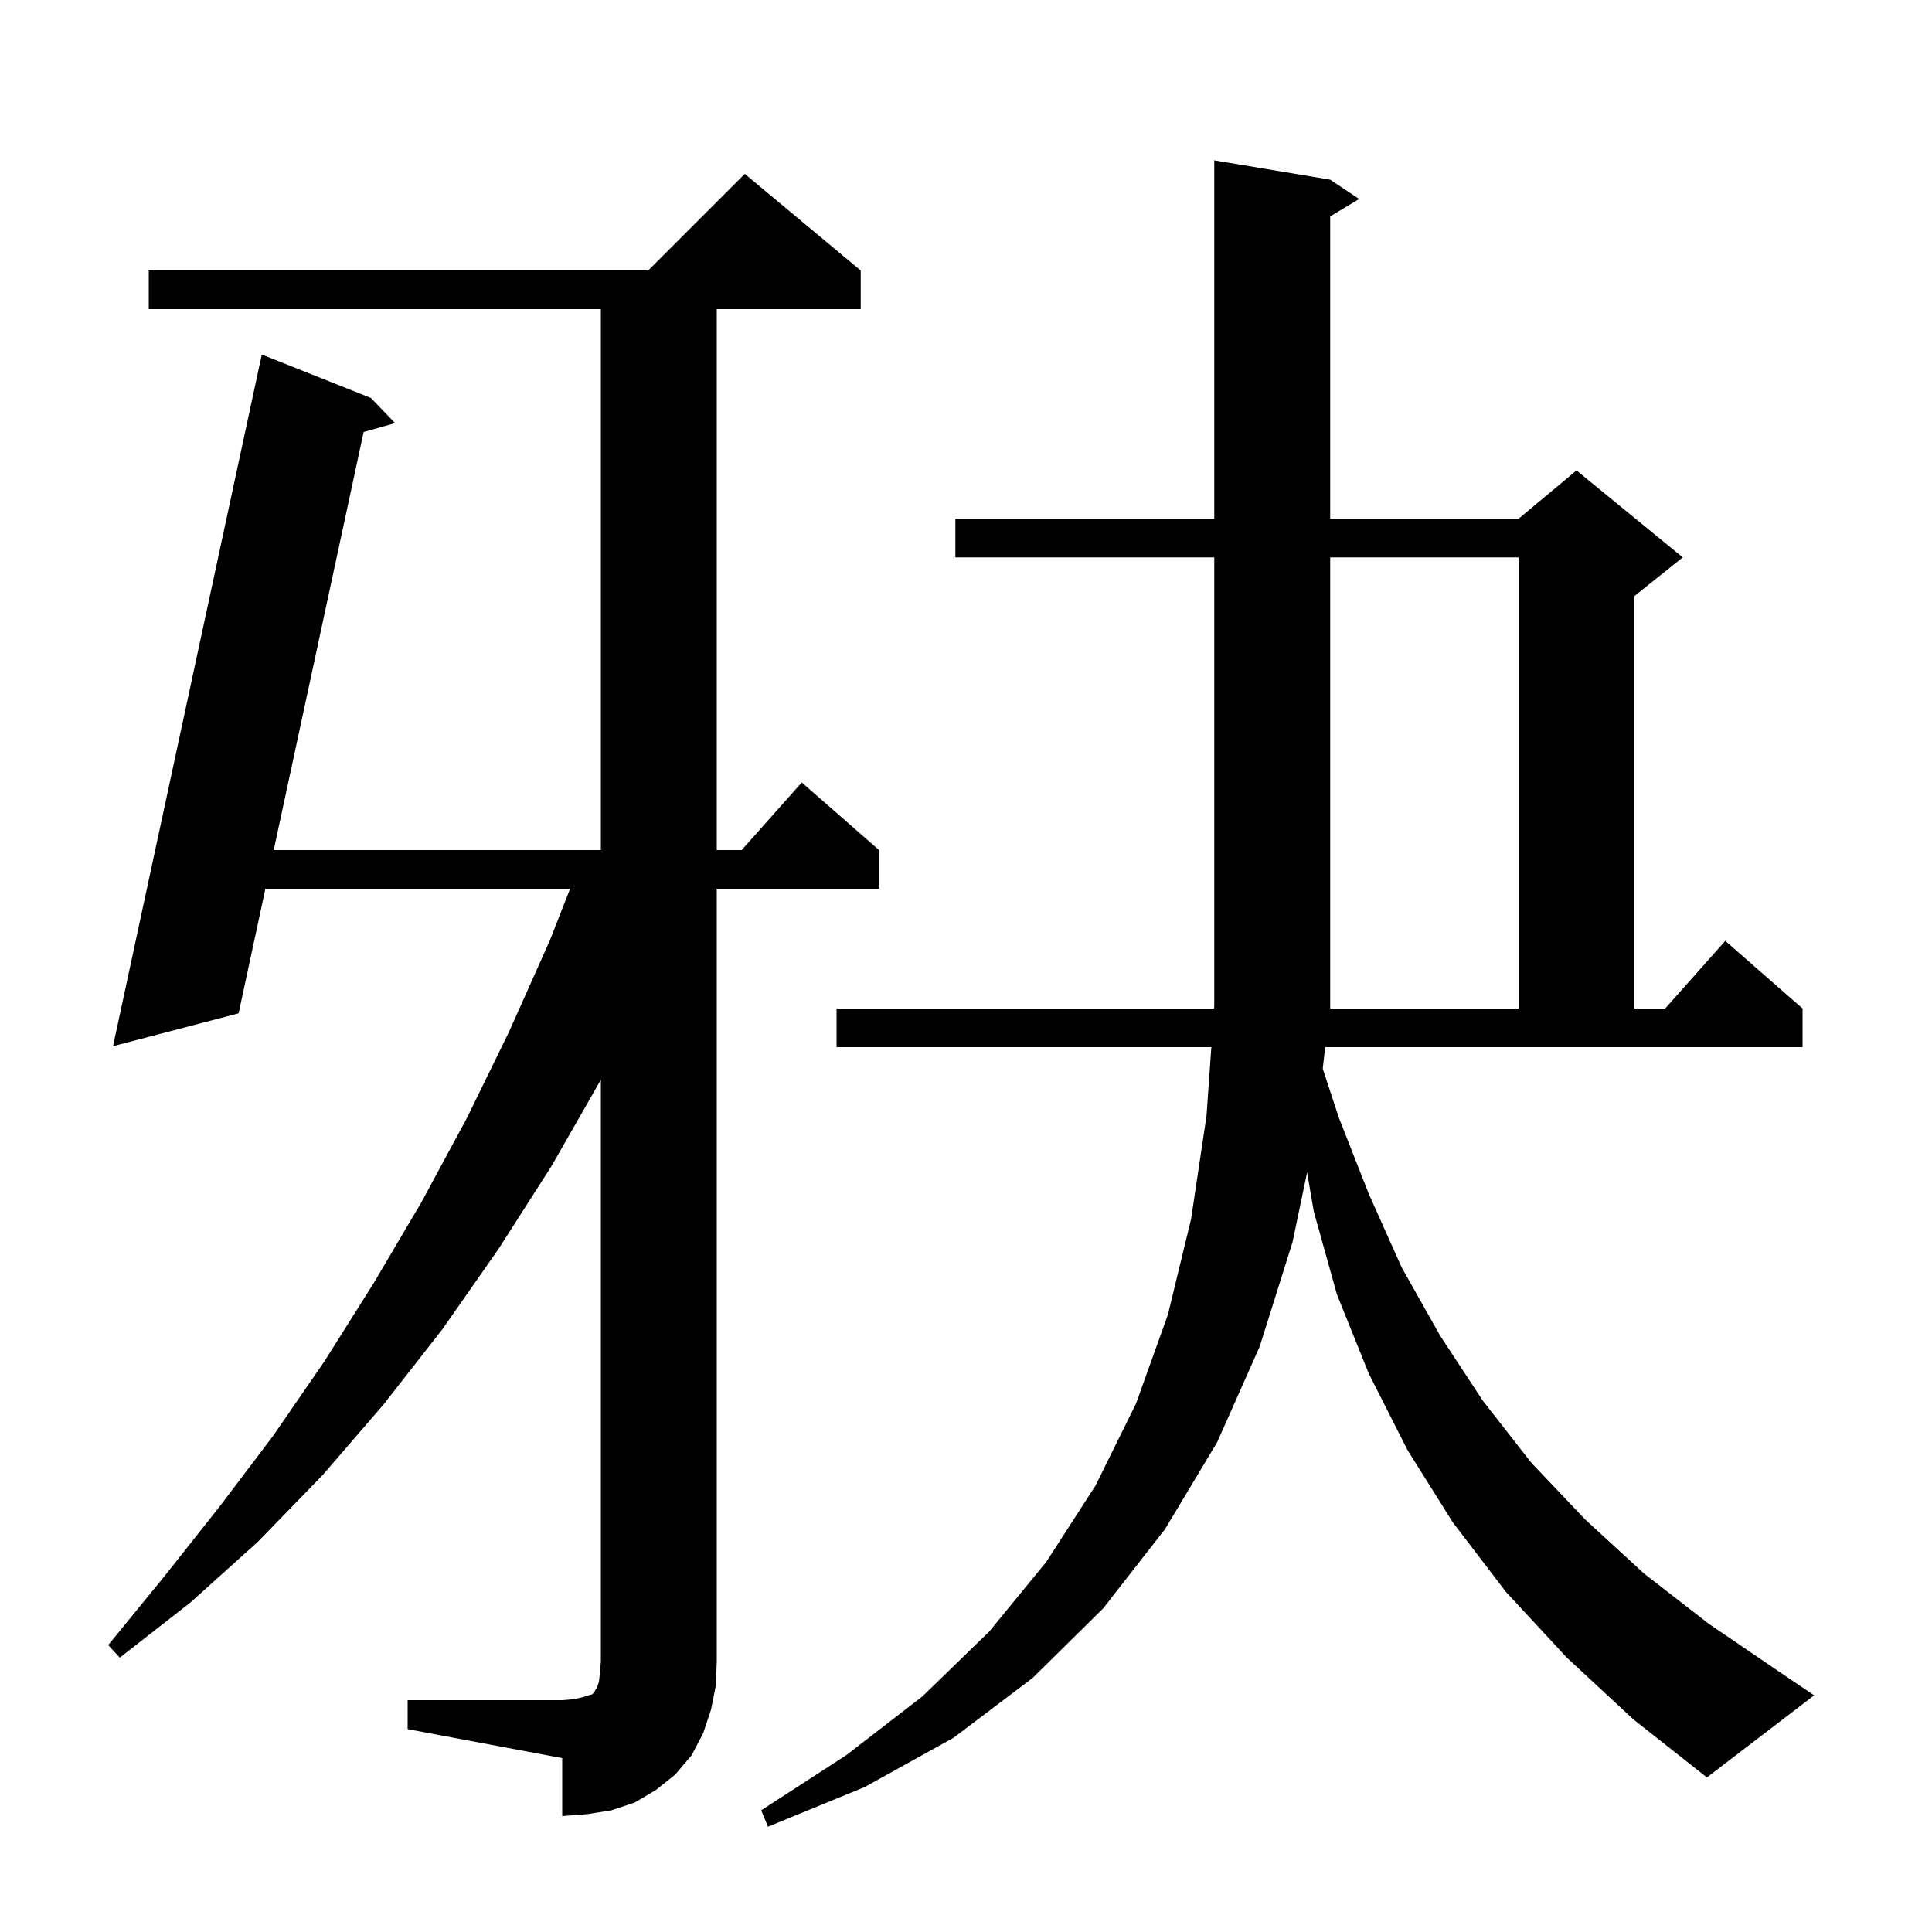 <svg xmlns="http://www.w3.org/2000/svg" xmlns:xlink="http://www.w3.org/1999/xlink" version="1.1" baseProfile="full" viewBox="0 0 200 200" width="200" height="200"><g fill="currentColor"><path d="M 136.93 110.631 L 138.6 115.7 L 141.7 123.6 L 145.1 131.2 L 149.1 138.3 L 153.5 145.0 L 158.5 151.4 L 164.1 157.3 L 170.2 162.9 L 176.9 168.1 L 184.1 173.0 L 187.8 175.5 L 176.7 184.0 L 169.1 178.0 L 162.2 171.6 L 155.9 164.8 L 150.4 157.6 L 145.7 150.1 L 141.7 142.2 L 138.4 134.0 L 136.0 125.4 L 135.311 121.359 L 133.8 128.6 L 130.4 139.4 L 126.0 149.3 L 120.6 158.3 L 114.2 166.5 L 106.9 173.7 L 98.7 179.9 L 89.5 185.0 L 79.5 189.1 L 78.8 187.4 L 87.6 181.7 L 95.5 175.6 L 102.4 168.9 L 108.3 161.7 L 113.4 153.8 L 117.6 145.3 L 120.9 136.1 L 123.3 126.2 L 124.9 115.5 L 125.398 108.4 L 86.6 108.4 L 86.6 104.4 L 125.679 104.4 L 125.7 104.1 L 125.7 57.7 L 98.9 57.7 L 98.9 53.7 L 125.7 53.7 L 125.7 16.6 L 137.7 18.6 L 140.7 20.6 L 137.7 22.4 L 137.7 53.7 L 157.2 53.7 L 163.2 48.7 L 174.2 57.7 L 169.2 61.7 L 169.2 104.4 L 172.378 104.4 L 178.6 97.4 L 186.6 104.4 L 186.6 108.4 L 137.182 108.4 Z M 42.2 176.0 L 58.2 176.0 L 59.4 175.9 L 60.3 175.7 L 60.9 175.5 L 61.3 175.4 L 61.5 175.2 L 61.6 175.0 L 61.8 174.7 L 62.0 174.1 L 62.1 173.2 L 62.2 172.0 L 62.2 111.775 L 57.1 120.7 L 51.6 129.3 L 45.8 137.6 L 39.7 145.4 L 33.4 152.7 L 26.7 159.6 L 19.7 165.9 L 12.4 171.6 L 11.2 170.3 L 17.0 163.2 L 22.7 156.0 L 28.3 148.6 L 33.6 140.9 L 38.7 132.8 L 43.6 124.5 L 48.3 115.8 L 52.7 106.8 L 56.9 97.4 L 59.016 92.0 L 27.474 92.0 L 24.7 104.9 L 11.7 108.3 L 27.1 36.7 L 38.4 41.2 L 40.9 43.8 L 37.643 44.722 L 28.335 88.0 L 62.2 88.0 L 62.2 32.0 L 15.4 32.0 L 15.4 28.0 L 67.1 28.0 L 77.1 18.0 L 89.1 28.0 L 89.1 32.0 L 74.2 32.0 L 74.2 88.0 L 76.778 88.0 L 83.0 81.0 L 91.0 88.0 L 91.0 92.0 L 74.2 92.0 L 74.2 172.0 L 74.1 174.5 L 73.6 177.0 L 72.8 179.4 L 71.6 181.7 L 69.9 183.7 L 67.9 185.3 L 65.7 186.6 L 63.3 187.4 L 60.8 187.8 L 58.2 188.0 L 58.2 182.0 L 42.2 179.0 Z M 157.2 57.7 L 137.7 57.7 L 137.7 104.4 L 157.2 104.4 Z "/></g></svg>